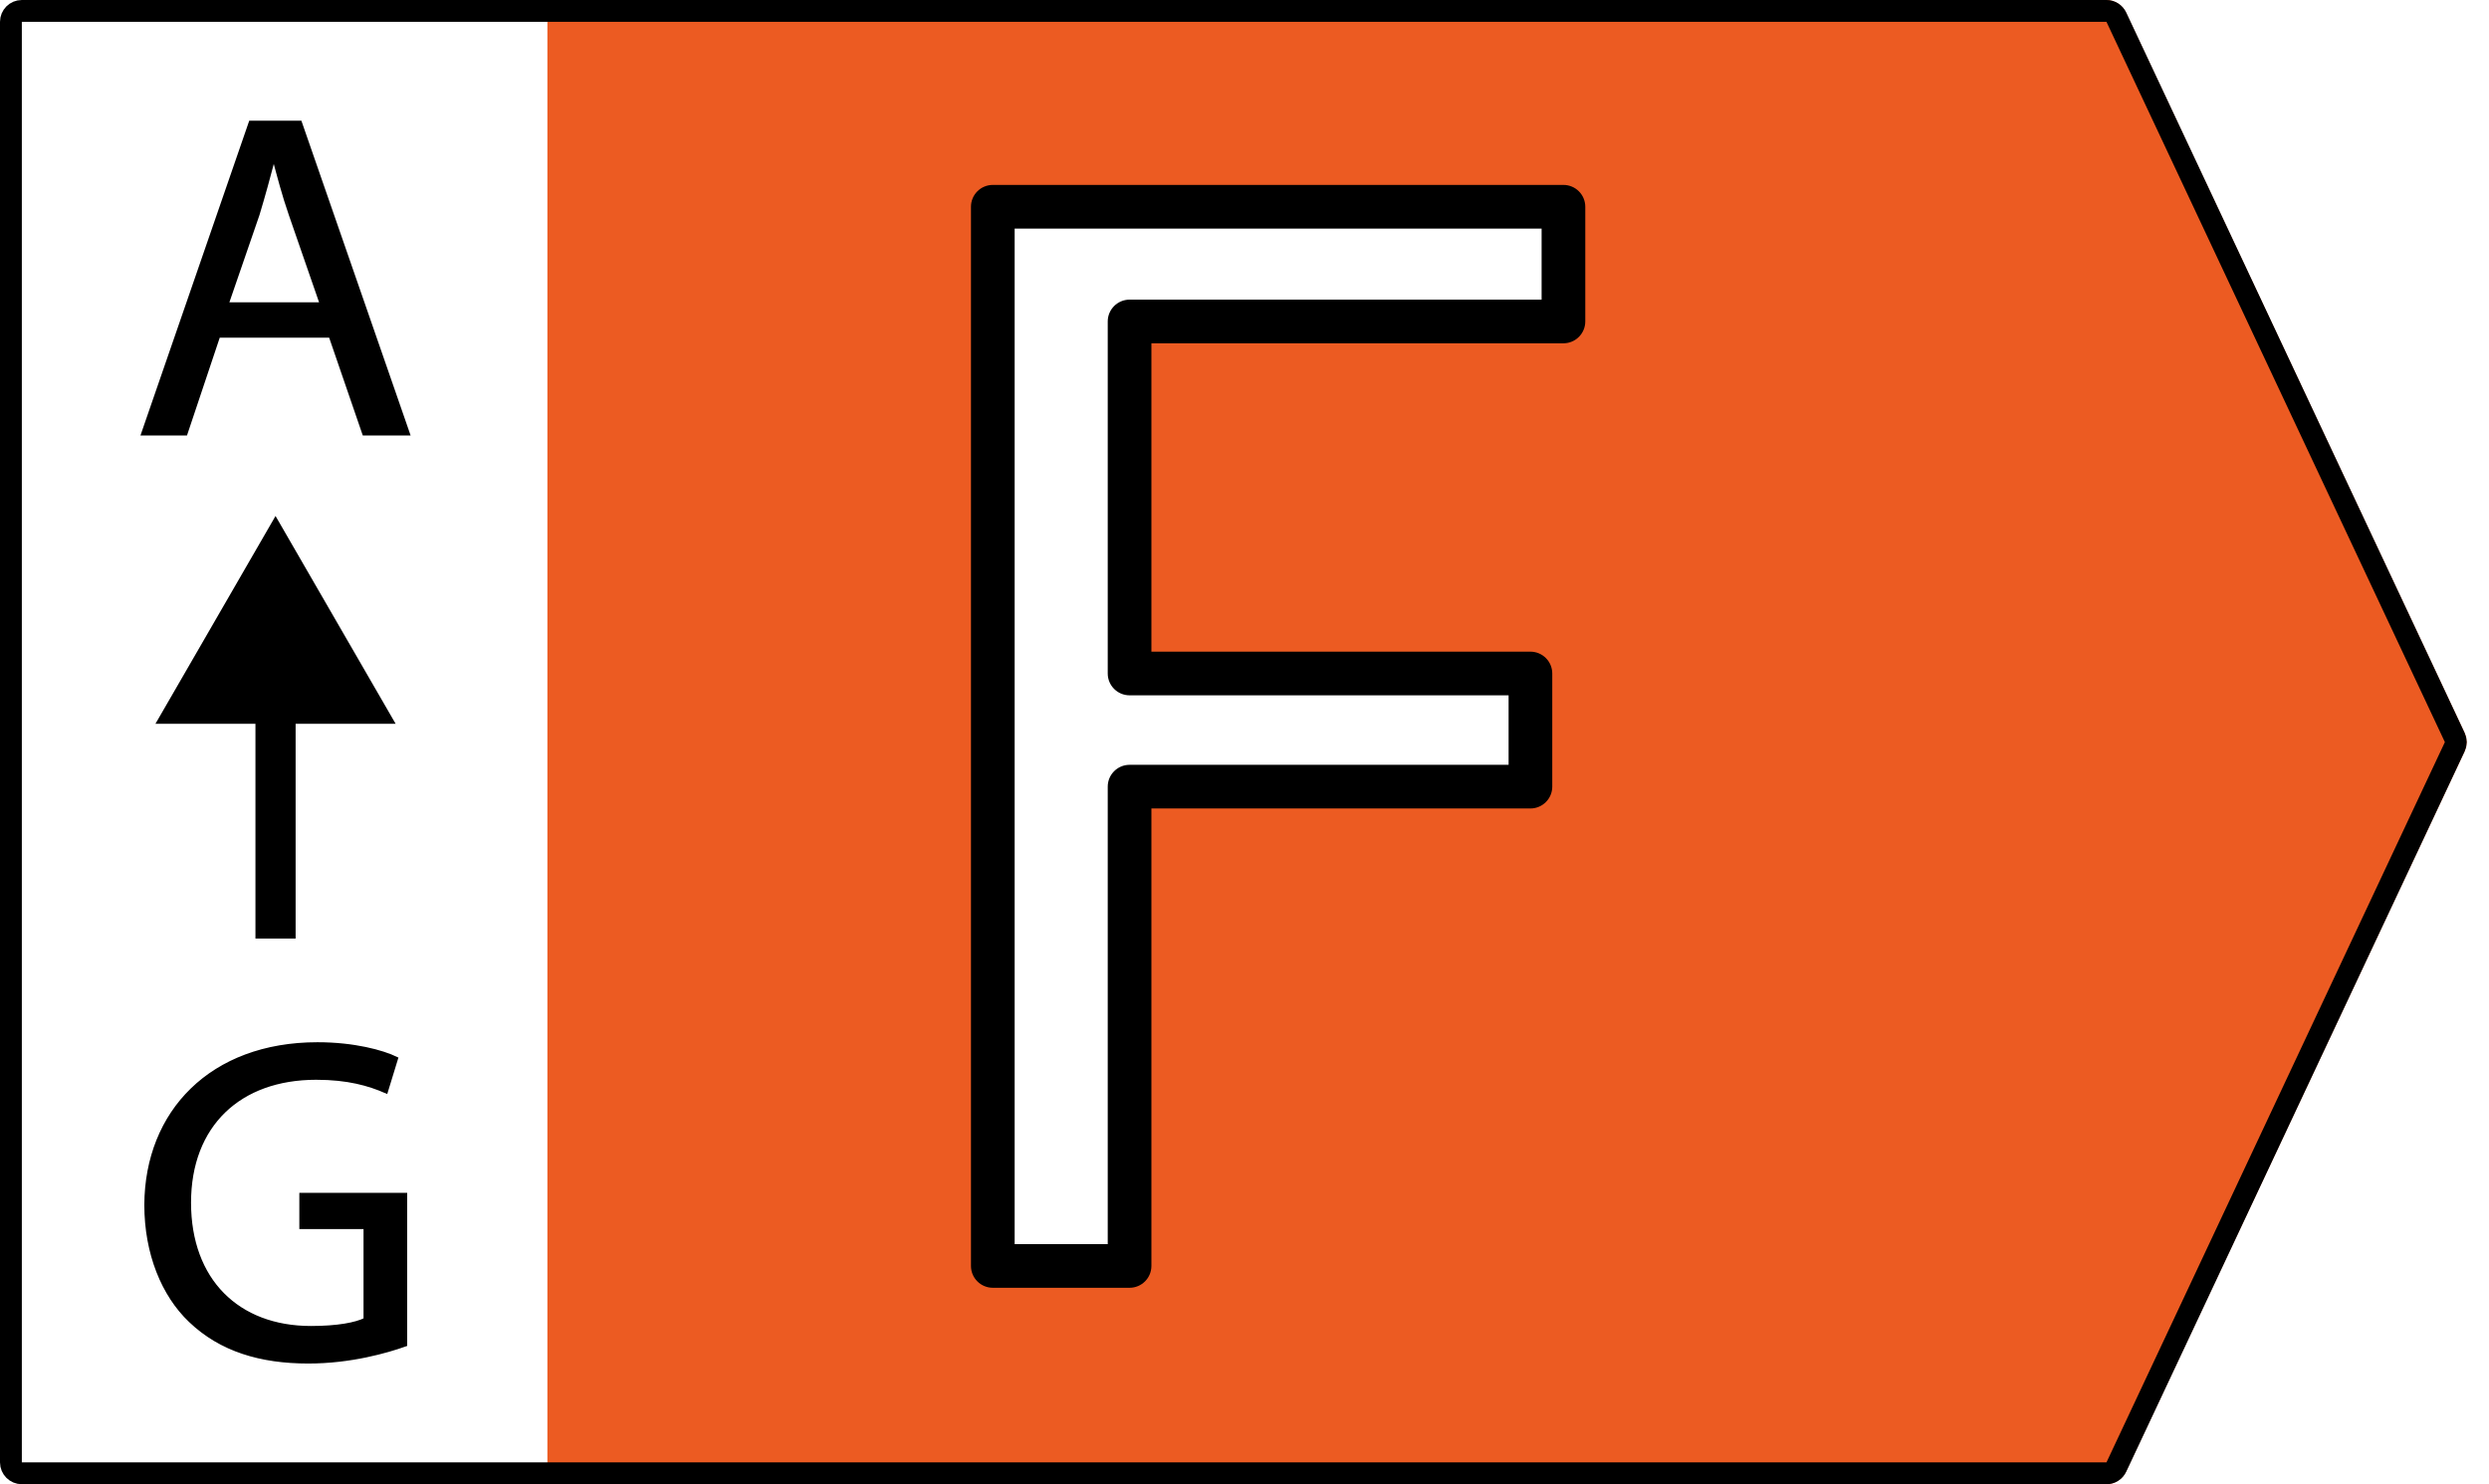 <svg width="57" height="34" viewBox="0 0 57 34" fill="none" xmlns="http://www.w3.org/2000/svg">
<rect x="0" y="0" width="57" height="34" fill="#333333" stroke="none"/>
<g clip-path="url(#clip0_425_3189)">
<rect width="57" height="34" fill="white"/>
<g clip-path="url(#clip1_425_3189)">
<path d="M48.685 33.713C48.603 33.888 48.426 34 48.233 34H12.53V0H48.233C48.426 0 48.603 0.112 48.685 0.287L56.44 16.787C56.503 16.922 56.503 17.078 56.44 17.213L48.685 33.713Z" fill="#EC5B22"/>
<path d="M22.736 29H25.868V18.02H35.048V15.428H25.868V7.364H35.804V4.736H22.736V29Z" fill="white"/>
<path d="M22.736 29H22.236C22.236 29.276 22.46 29.5 22.736 29.5V29ZM25.868 29V29.5C26.144 29.5 26.368 29.276 26.368 29H25.868ZM25.868 18.02V17.52C25.592 17.52 25.368 17.744 25.368 18.02H25.868ZM35.048 18.02V18.52C35.324 18.52 35.548 18.296 35.548 18.02H35.048ZM35.048 15.428H35.548C35.548 15.152 35.324 14.928 35.048 14.928V15.428ZM25.868 15.428H25.368C25.368 15.704 25.592 15.928 25.868 15.928V15.428ZM25.868 7.364V6.864C25.592 6.864 25.368 7.088 25.368 7.364H25.868ZM35.804 7.364V7.864C36.08 7.864 36.304 7.64 36.304 7.364H35.804ZM35.804 4.736H36.304C36.304 4.46 36.08 4.236 35.804 4.236V4.736ZM22.736 4.736V4.236C22.46 4.236 22.236 4.46 22.236 4.736H22.736ZM22.736 29.5H25.868V28.5H22.736V29.5ZM26.368 29V18.02H25.368V29H26.368ZM25.868 18.52H35.048V17.52H25.868V18.52ZM35.548 18.02V15.428H34.548V18.02H35.548ZM35.048 14.928H25.868V15.928H35.048V14.928ZM26.368 15.428V7.364H25.368V15.428H26.368ZM25.868 7.864H35.804V6.864H25.868V7.864ZM36.304 7.364V4.736H35.304V7.364H36.304ZM35.804 4.236H22.736V5.236H35.804V4.236ZM22.236 4.736V29H23.236V4.736H22.236Z" fill="black"/>
<path d="M12.53 0H0V34H12.53V0Z" fill="white"/>
<path d="M5 7.69L4.25 9.93H3.28L5.74 2.81H6.87L9.34 9.93H8.34L7.57 7.69H5.01H5ZM7.37 6.97L6.66 4.92C6.5 4.46 6.39 4.03 6.28 3.62H6.26C6.15 4.04 6.03 4.48 5.9 4.91L5.19 6.97H7.37Z" fill="black" stroke="black" stroke-width="0.09" stroke-miterlimit="10" stroke-linecap="round"/>
<path d="M9.28 30.8C8.86 30.95 8.03 31.19 7.06 31.19C5.97 31.19 5.06 30.92 4.36 30.25C3.74 29.66 3.35 28.71 3.35 27.6C3.36 25.48 4.84 23.92 7.27 23.92C8.11 23.92 8.76 24.1 9.07 24.25L8.84 25C8.45 24.83 7.97 24.69 7.24 24.69C5.48 24.69 4.33 25.77 4.33 27.55C4.33 29.33 5.44 30.42 7.12 30.42C7.73 30.42 8.15 30.34 8.37 30.23V28.11H6.9V27.37H9.28V30.79V30.8Z" fill="black" stroke="black" stroke-width="0.09" stroke-miterlimit="10" stroke-linecap="round"/>
<path d="M6.31 21.5V15.78" stroke="black" stroke-width="0.92" stroke-miterlimit="10"/>
<path d="M9.06 16.58L6.31 11.82L3.56 16.58H9.06Z" fill="black"/>
<path d="M48.466 0.394C48.425 0.306 48.337 0.25 48.24 0.25H0.5C0.362 0.25 0.25 0.362 0.25 0.5V33.5C0.25 33.638 0.362 33.75 0.5 33.75H48.24C48.337 33.75 48.425 33.694 48.466 33.606L56.216 17.106C56.248 17.039 56.248 16.961 56.216 16.894L48.466 0.394Z" stroke="black" stroke-width="0.5" stroke-linejoin="round"/>
</g>
</g>
<defs>
<clipPath id="clip0_425_3189">
<rect width="57" height="34" fill="white"/>
</clipPath>
<clipPath id="clip1_425_3189">
<rect width="56.54" height="34" fill="white"/>
</clipPath>
</defs>
</svg>

